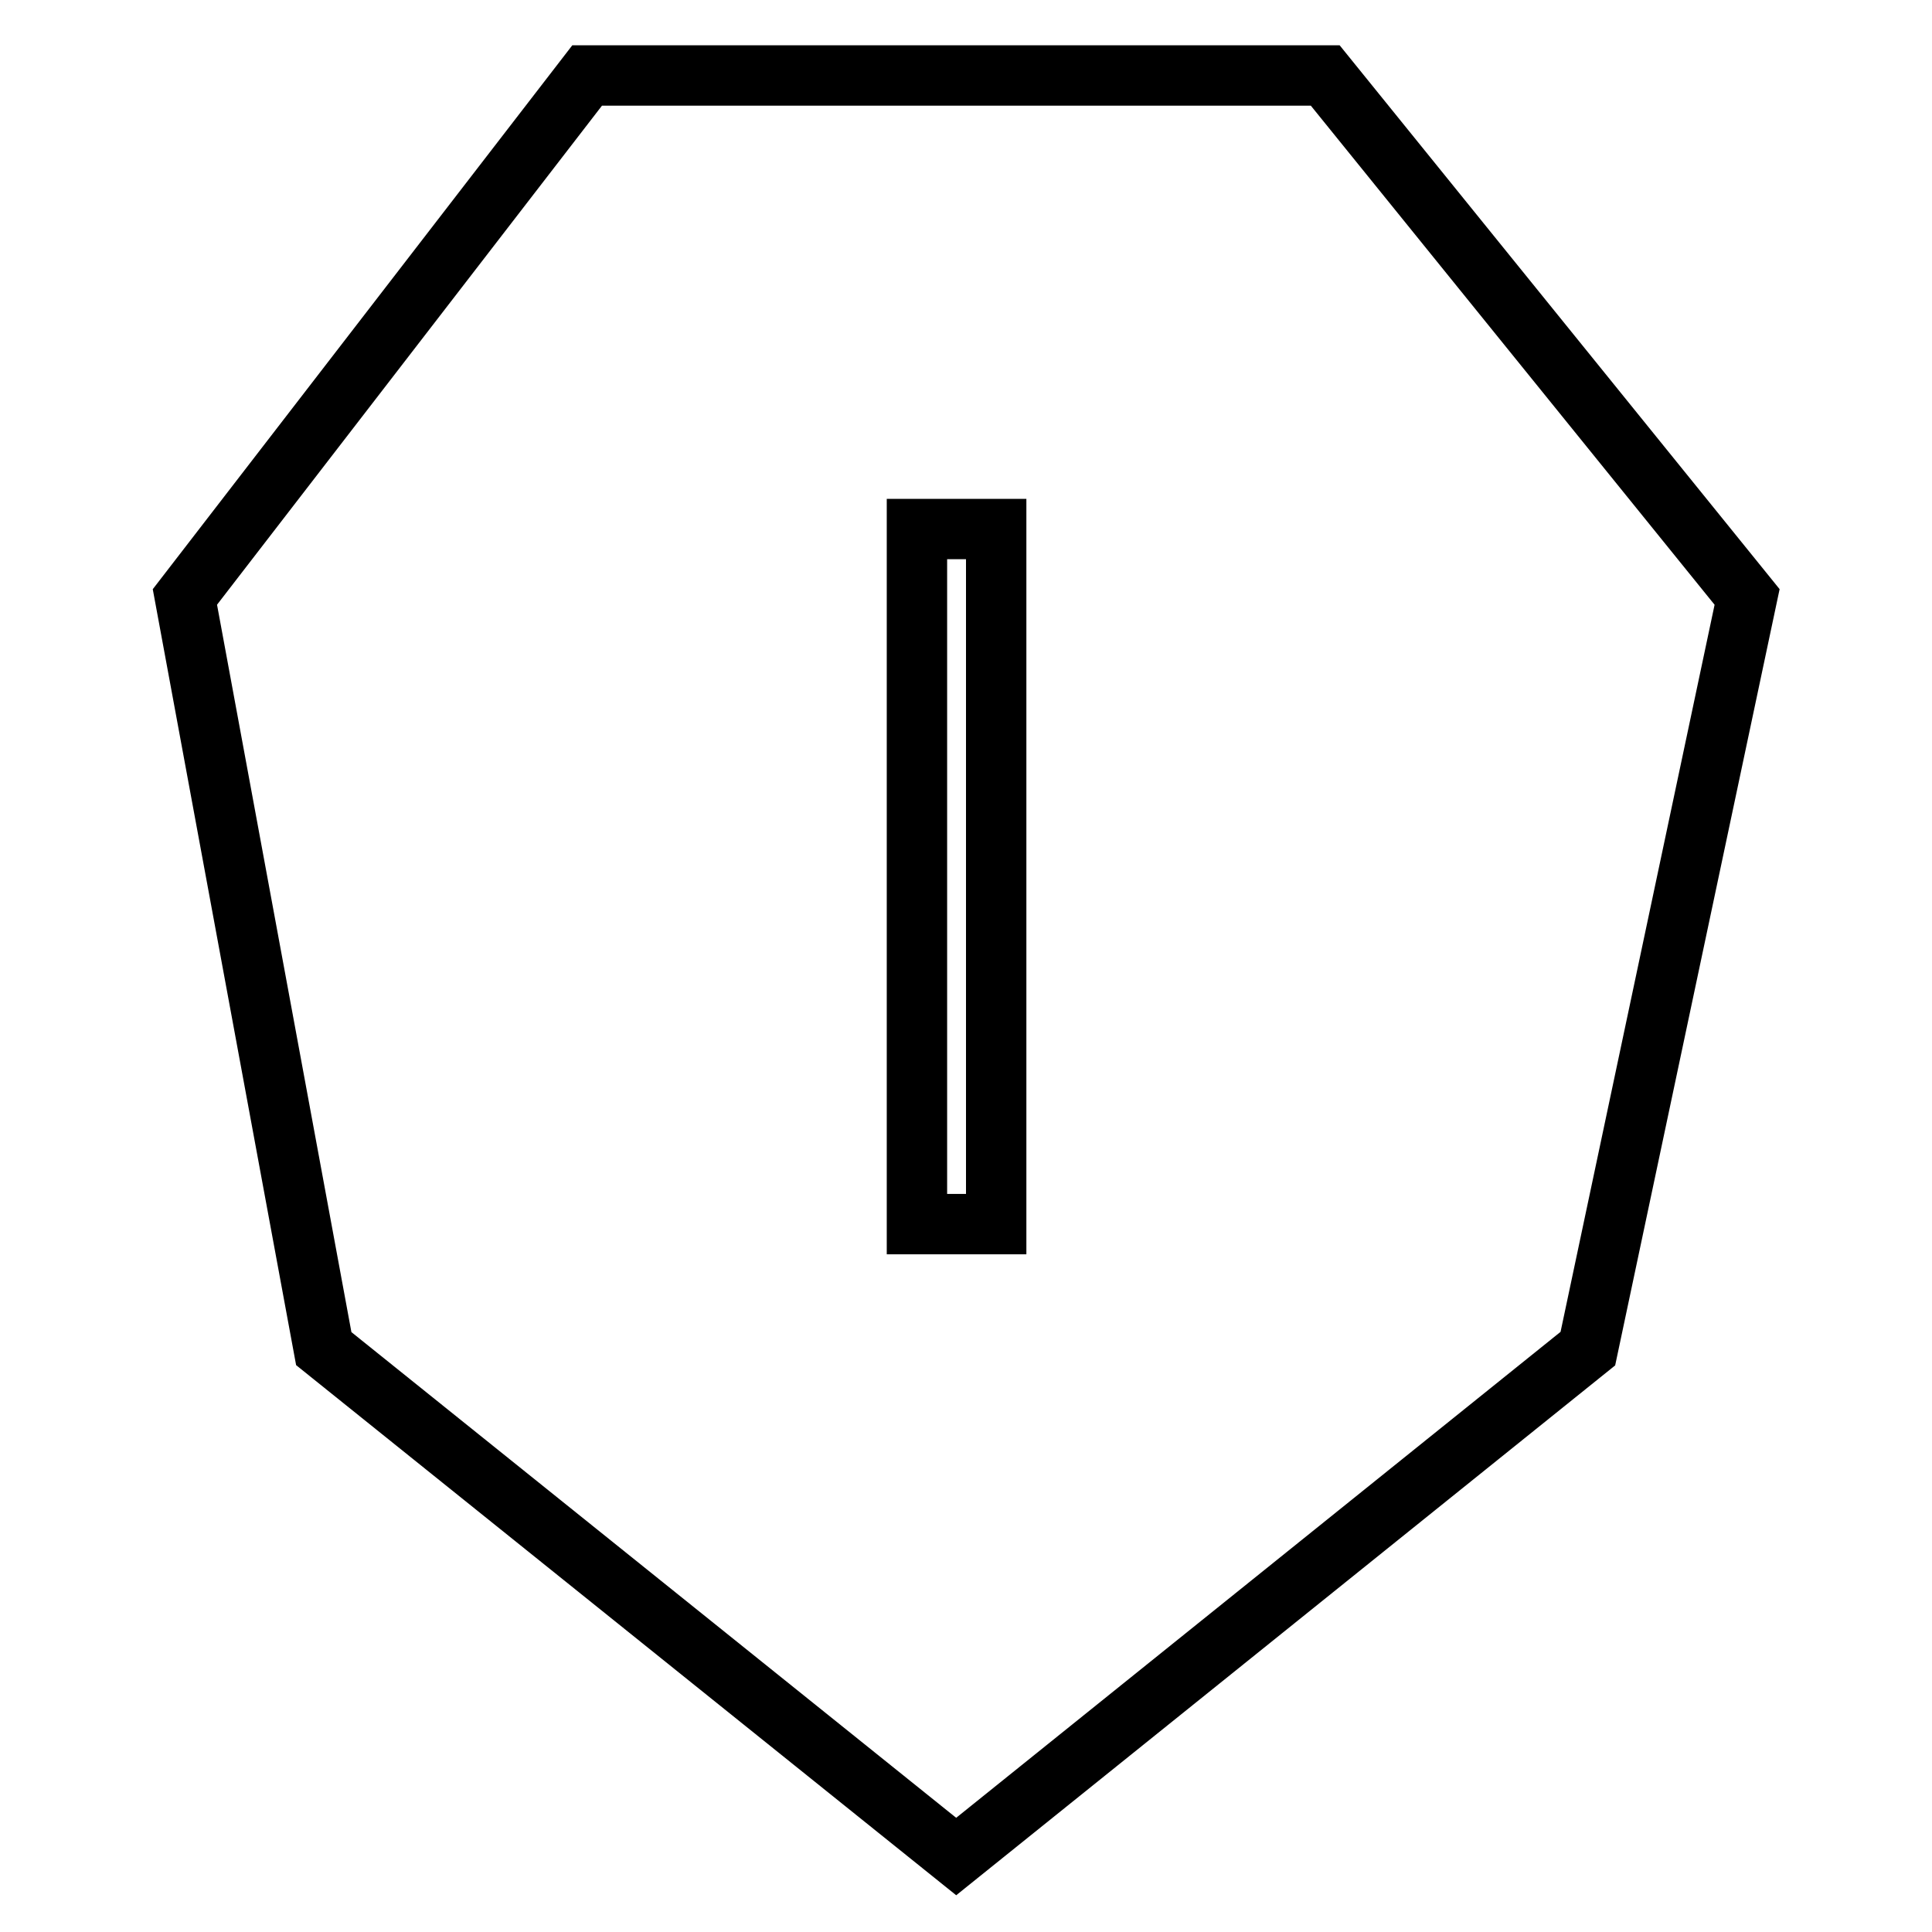 <?xml version="1.0" encoding="utf-8"?>
<!-- Svg Vector Icons : http://www.onlinewebfonts.com/icon -->
<!DOCTYPE svg PUBLIC "-//W3C//DTD SVG 1.1//EN" "http://www.w3.org/Graphics/SVG/1.1/DTD/svg11.dtd">
<svg version="1.1" xmlns="http://www.w3.org/2000/svg" xmlns:xlink="http://www.w3.org/1999/xlink" x="0px" y="0px" viewBox="0 0 256 256" enable-background="new 0 0 256 256" xml:space="preserve">
<g> <path stroke-width="8" fill-opacity="0" stroke="#000000"  d="M175.6,10H77.8L24.5,79.1l18.4,99.6l83.8,67.3l83.7-67.3l21.1-99.6L175.6,10L175.6,10z M132,162.2h-10.5 V70.1H132V162.2z"/></g>
</svg>
